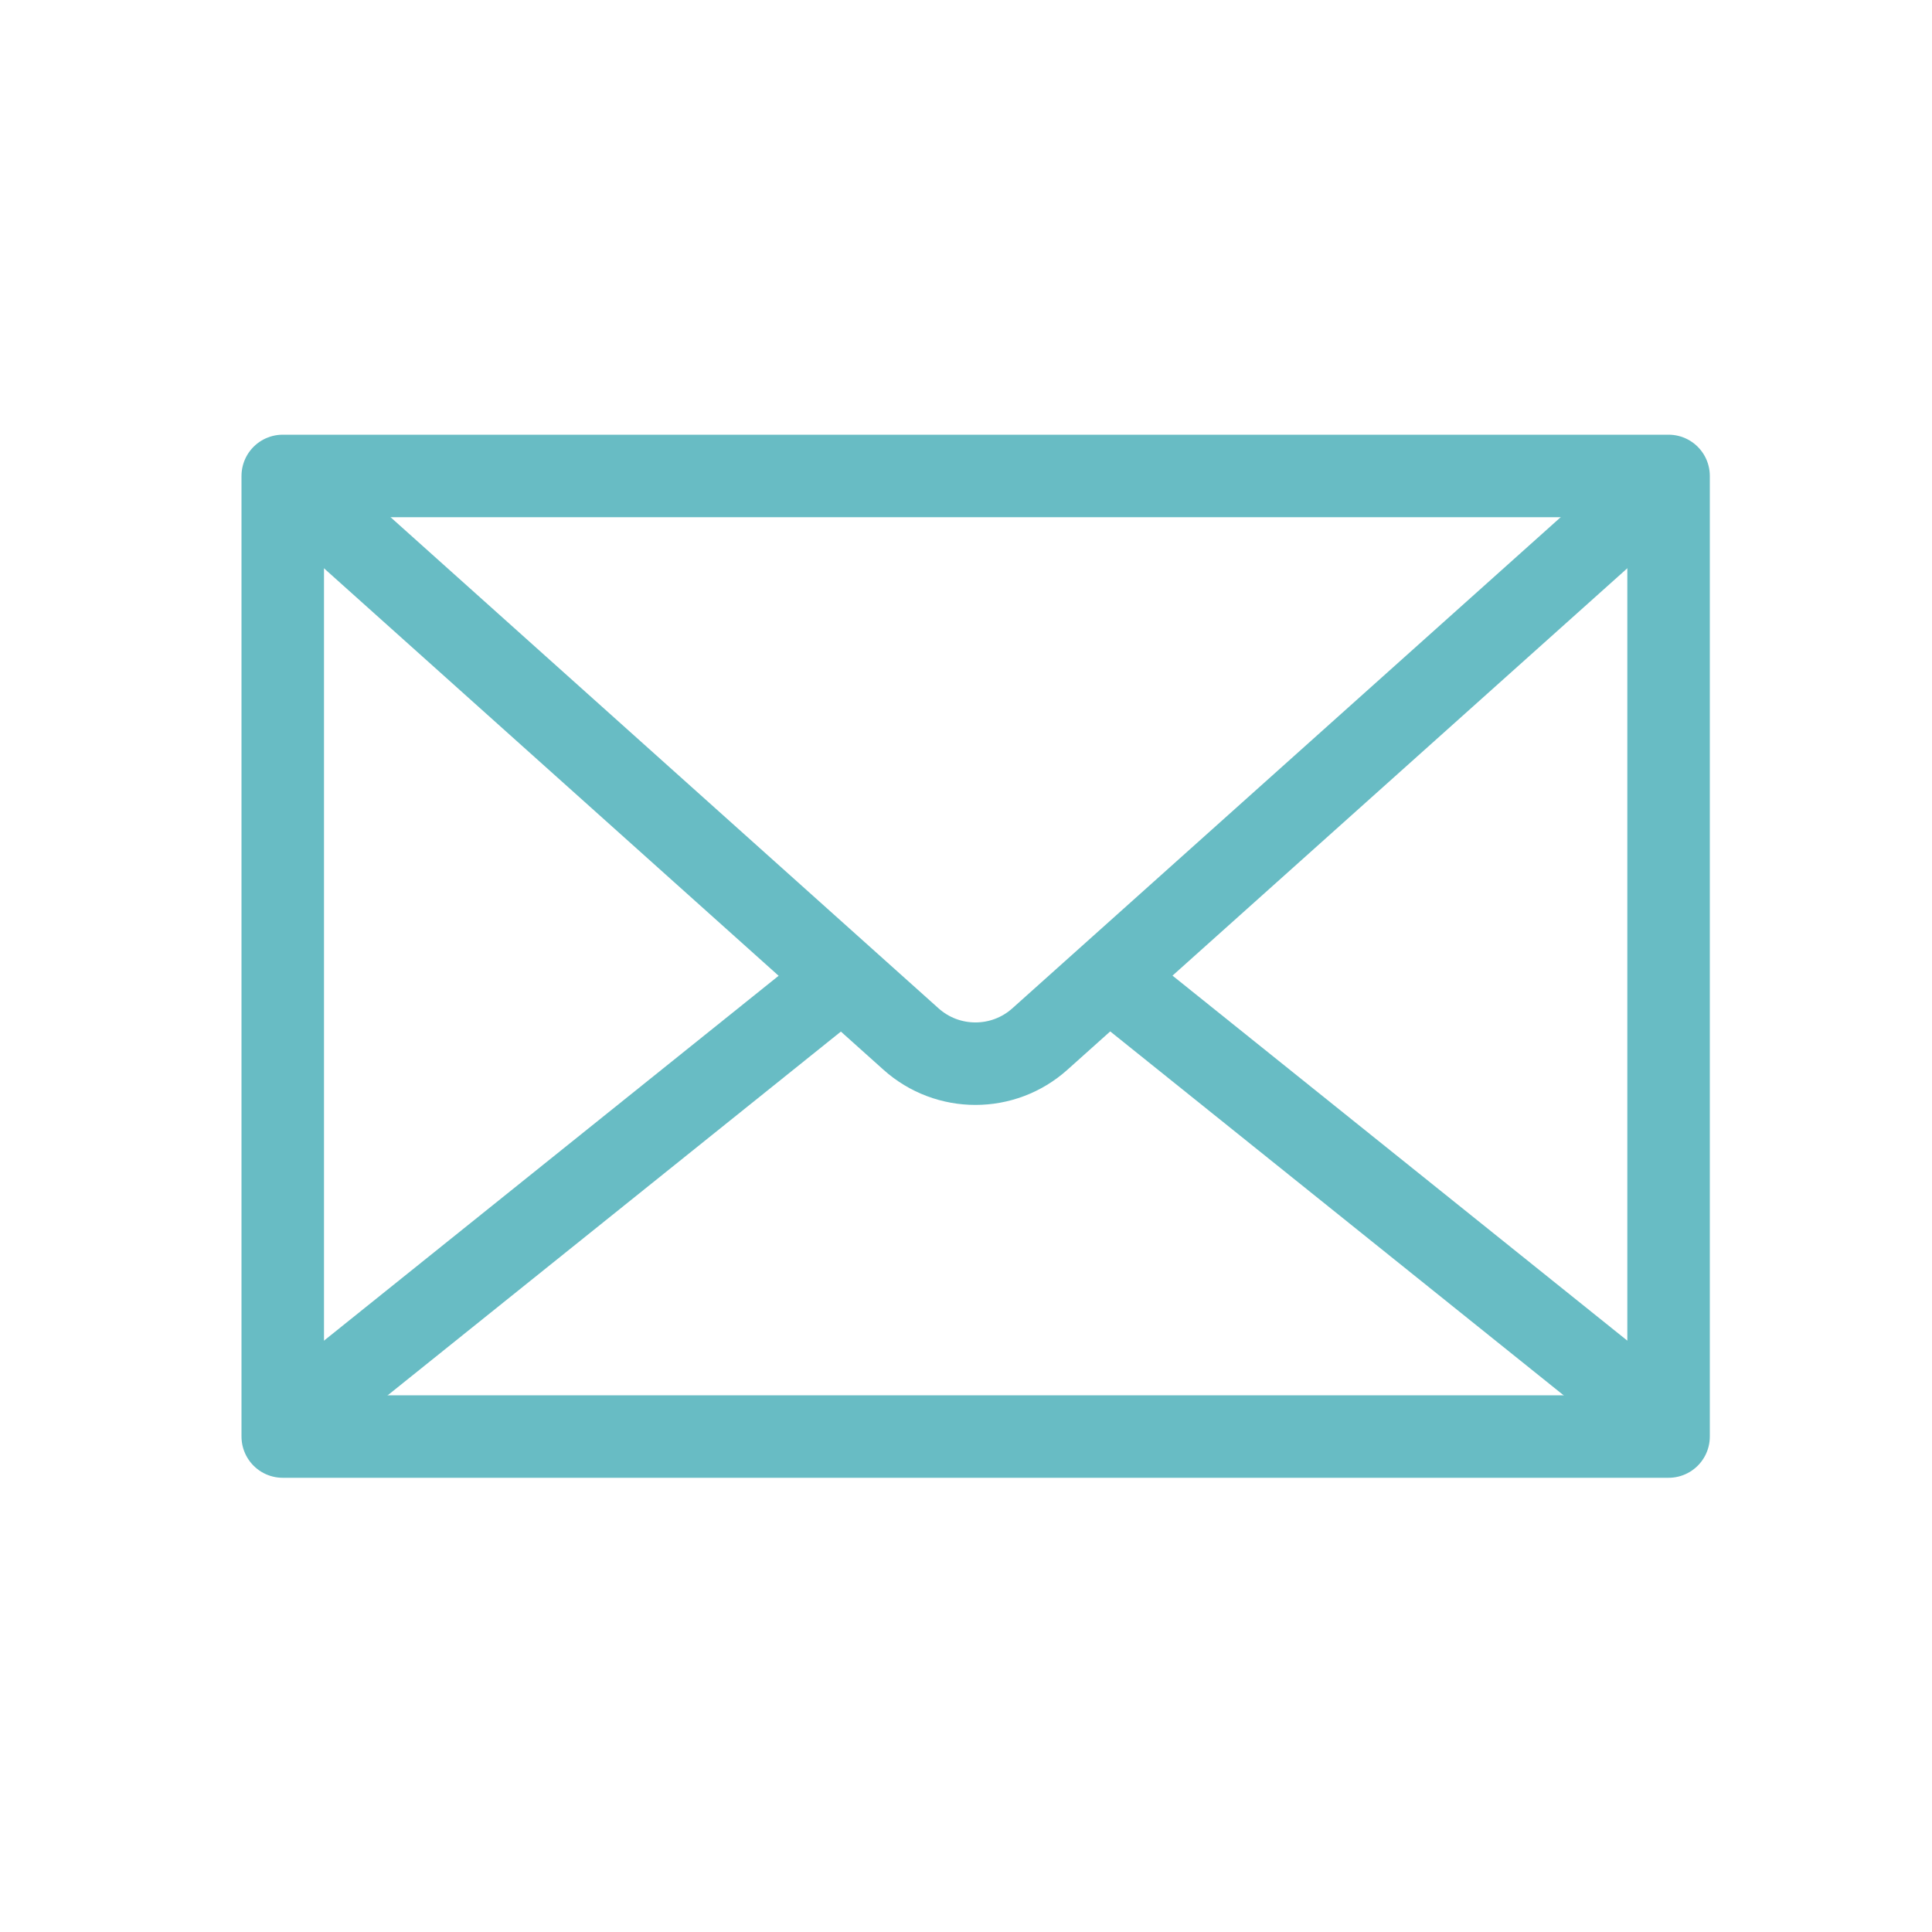 <svg width="40" height="40" viewBox="0 0 40 40" fill="none" xmlns="http://www.w3.org/2000/svg">
<g clip-path="url(#clip0_372_10664)">
<path d="M34.546 9.854H5.854V29.742H34.546V9.854Z" stroke="#68BCC4" stroke-width="1.708" stroke-linejoin="round"/>
<path d="M5.854 9.854L18.859 21.51C19.619 22.193 20.772 22.193 21.532 21.51L34.546 9.854" stroke="#68BCC4" stroke-width="1.708" stroke-linejoin="round"/>
<path d="M17.792 19.956L5.854 29.537" stroke="#68BCC4" stroke-width="1.708" stroke-linejoin="round"/>
<path d="M34.546 29.537L22.608 19.956" stroke="#68BCC4" stroke-width="1.708" stroke-linejoin="round"/>
</g>
<defs>
<clipPath id="clip0_372_10664">
<rect width="30.4" height="21.596" fill="white" transform="translate(5 9)"/>
</clipPath>
</defs>
</svg>
